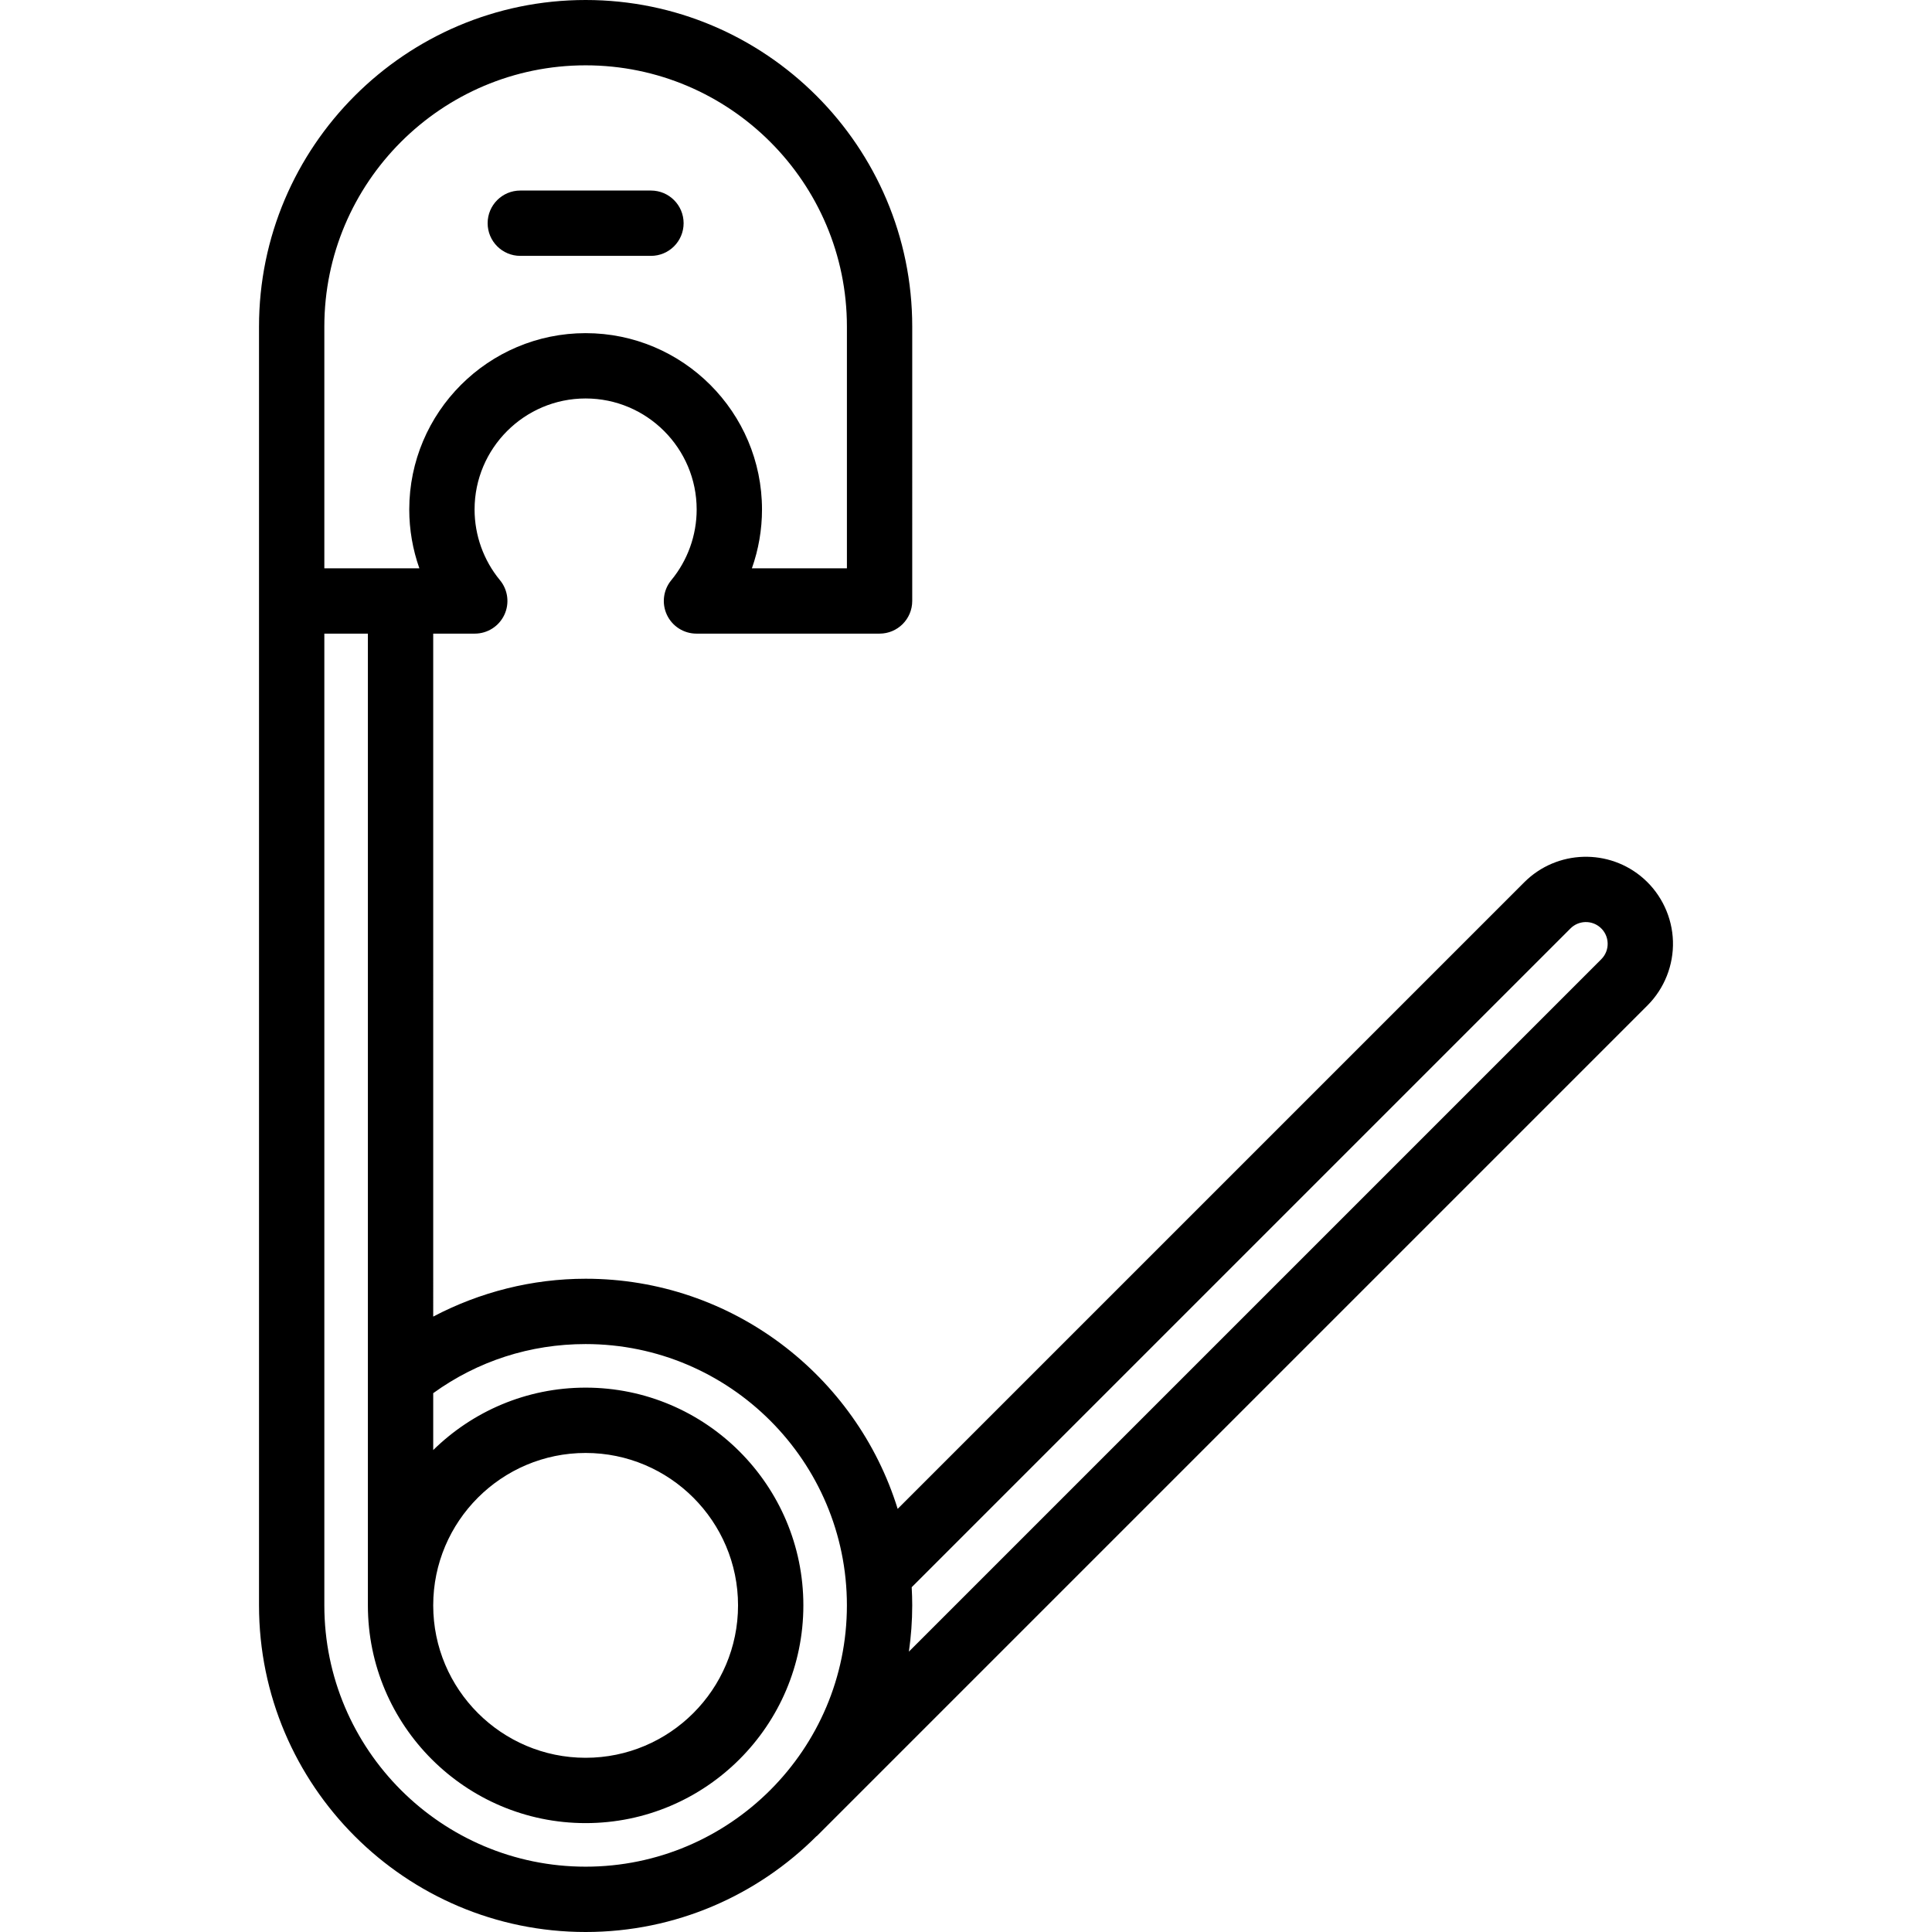 <?xml version="1.0" encoding="iso-8859-1"?>
<!-- Generator: Adobe Illustrator 19.0.0, SVG Export Plug-In . SVG Version: 6.00 Build 0)  -->
<svg version="1.1" id="Layer_1" xmlns="http://www.w3.org/2000/svg" xmlns:xlink="http://www.w3.org/1999/xlink" x="0px" y="0px"
	 viewBox="0 0 512 512" style="enable-background:new 0 0 512 512;" xml:space="preserve">
<g>
	<g>
		<path d="M443.349,249.434c-0.189-6.333-3.017-12.376-7.757-16.579c-9.118-8.086-23.015-7.673-31.638,0.949L237.891,399.866
			c-10.932-35.284-43.865-60.987-82.69-60.987c-14.123,0-28.013,3.509-40.395,10.032V167.918h11.012
			c3.352,0,6.402-1.935,7.831-4.967c1.428-3.032,0.978-6.617-1.158-9.201c-4.335-5.25-6.723-11.899-6.723-18.724
			c0-16.227,13.201-29.428,29.429-29.428c16.227,0,29.428,13.201,29.428,29.428c0,6.824-2.388,13.473-6.723,18.724
			c-2.135,2.584-2.585,6.169-1.158,9.201c1.429,3.032,4.479,4.967,7.831,4.967h48.521c4.782,0,8.656-3.876,8.656-8.656V86.557
			C241.753,38.83,202.923,0,155.197,0h-0.001c-47.727,0-86.555,38.83-86.555,86.557v72.707V425.44
			c0,47.729,38.831,86.56,86.56,86.56c23.893,0,45.555-9.735,61.231-25.445l-0.031,0.09l220.197-220.197
			C441.077,261.967,443.539,255.766,443.349,249.434z M85.953,86.557c0-38.181,31.063-69.245,69.245-69.245
			s69.243,31.063,69.243,69.245v64.051H199.26c1.758-4.972,2.678-10.243,2.678-15.58c0-25.773-20.967-46.74-46.74-46.74
			s-46.741,20.967-46.741,46.74c0,5.338,0.92,10.608,2.678,15.58H85.953V86.557z M155.201,494.688
			c-38.183,0-69.248-31.065-69.248-69.248V167.918h11.541V425.44c0,31.817,25.885,57.703,57.702,57.703S212.9,457.258,212.9,425.44
			s-25.886-57.703-57.703-57.703c-15.714,0-29.974,6.32-40.39,16.543v-15.076c11.8-8.519,25.678-13.012,40.395-13.012
			c38.178,0,69.236,31.065,69.236,69.248C224.437,463.623,193.379,494.688,155.201,494.688z M114.806,425.44
			c0-22.272,18.119-40.391,40.39-40.391c22.272,0,40.391,18.119,40.391,40.391s-18.119,40.391-40.391,40.391
			C132.925,465.831,114.806,447.713,114.806,425.44z M424.356,254.206l-183.49,183.49c0.57-4.006,0.883-8.095,0.883-12.256
			c0-1.613-0.053-3.215-0.141-4.808l174.586-174.587c2.156-2.155,5.628-2.26,7.91-0.238c1.201,1.066,1.89,2.538,1.939,4.145
			C426.093,251.558,425.493,253.069,424.356,254.206z"/>
	</g>
</g>
<g>
	<g>
		<path d="M172.509,50.496h-34.624c-4.782,0-8.656,3.876-8.656,8.656c0,4.78,3.874,8.656,8.656,8.656h34.624
			c4.782,0,8.656-3.876,8.656-8.656C181.165,54.371,177.291,50.496,172.509,50.496z"/>
	</g>
</g>
<g>
</g>
<g>
</g>
<g>
</g>
<g>
</g>
<g>
</g>
<g>
</g>
<g>
</g>
<g>
</g>
<g>
</g>
<g>
</g>
<g>
</g>
<g>
</g>
<g>
</g>
<g>
</g>
<g>
</g>
</svg>
